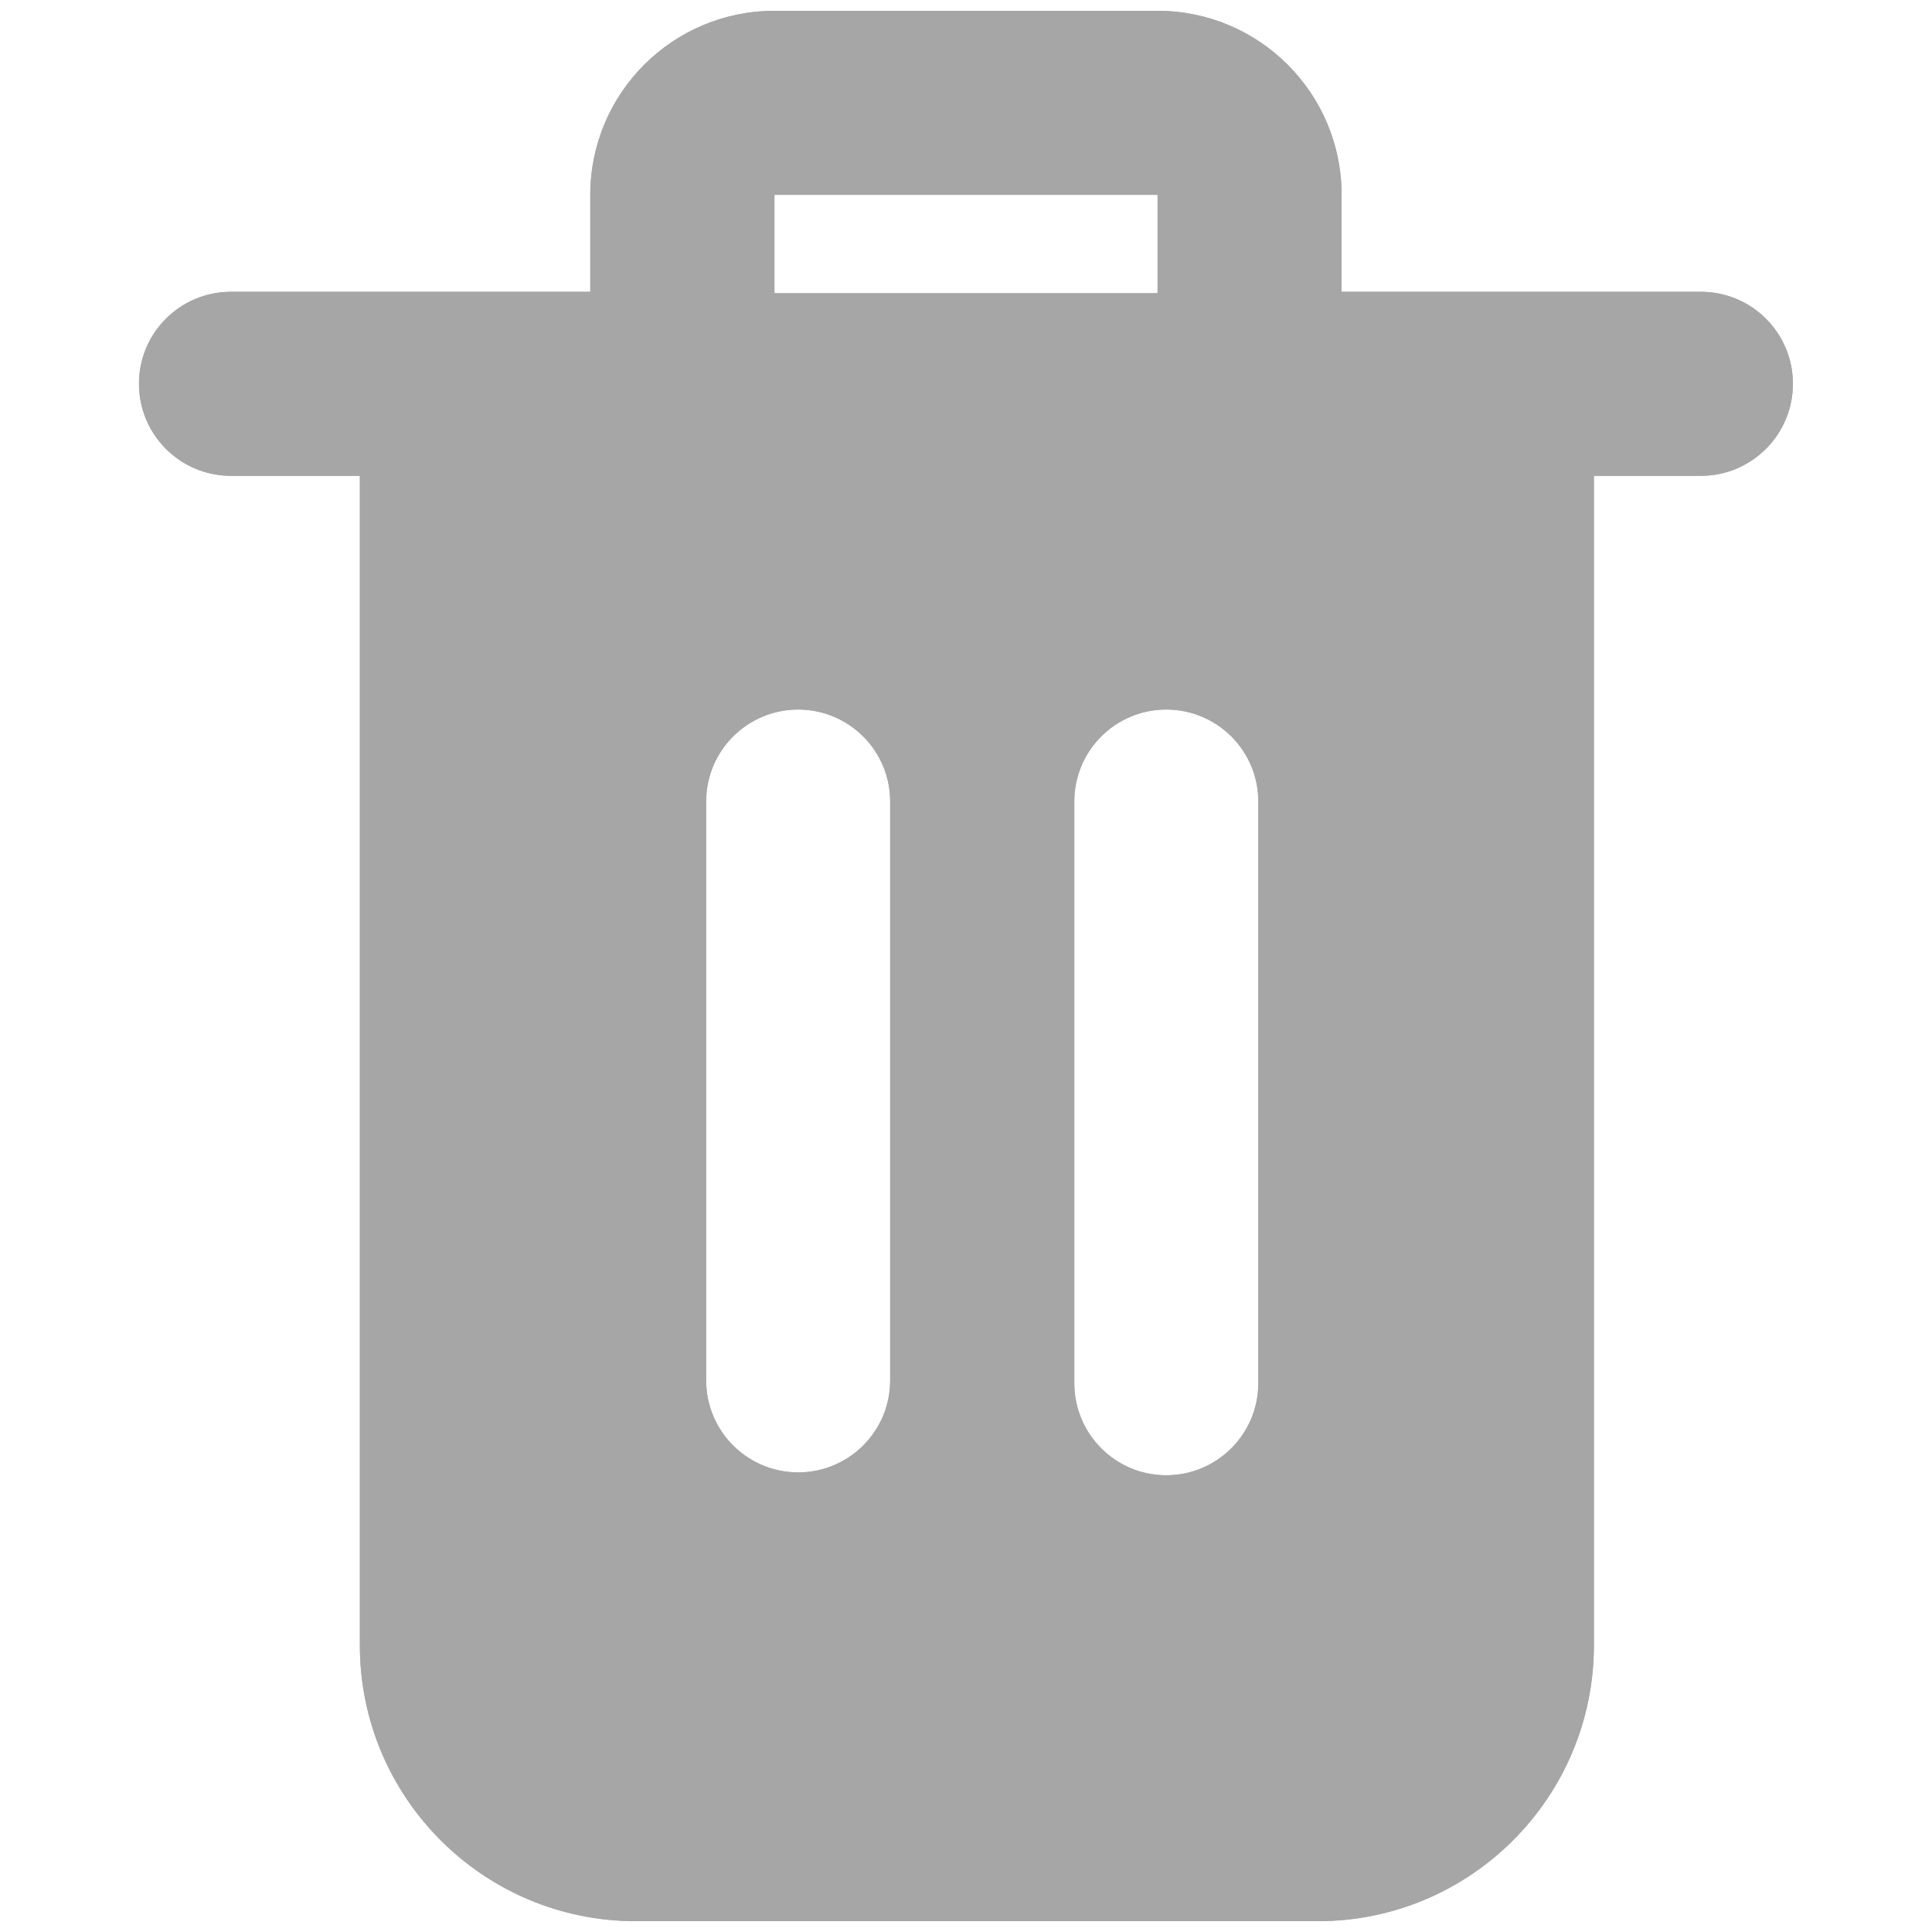 <svg version="1.0" preserveAspectRatio="xMidYMid meet" height="80" viewBox="0 0 60 60" zoomAndPan="magnify" width="80" xmlns:xlink="http://www.w3.org/1999/xlink" xmlns="http://www.w3.org/2000/svg"><defs><clipPath id="4f3404eaa7"><path clip-rule="nonzero" d="M 4.273 0 L 56 0 L 56 60 L 4.273 60 Z M 4.273 0"></path></clipPath></defs><g clip-path="url(#4f3404eaa7)"><path fill-rule="nonzero" fill-opacity="1" d="M 7.172 14.777 L 11.176 14.777 L 11.176 51.09 C 11.176 55.828 15.016 59.664 19.75 59.664 L 40.926 59.664 C 45.66 59.664 49.5 55.828 49.5 51.09 L 49.5 14.777 L 52.82 14.777 C 54.402 14.777 55.68 13.496 55.68 11.918 C 55.68 10.34 54.402 9.062 52.82 9.062 L 41.664 9.062 L 41.664 6.051 C 41.664 2.895 39.105 0.336 35.949 0.336 L 24.051 0.336 C 20.891 0.336 18.332 2.895 18.332 6.051 L 18.332 9.062 L 7.172 9.062 C 5.594 9.062 4.316 10.34 4.316 11.918 C 4.316 13.496 5.594 14.777 7.172 14.777 Z M 39.078 24.891 L 39.078 42.957 C 39.078 44.535 37.797 45.816 36.219 45.816 C 34.641 45.816 33.363 44.535 33.363 42.957 L 33.363 24.891 C 33.363 23.312 34.641 22.035 36.219 22.035 C 37.797 22.035 39.078 23.312 39.078 24.891 Z M 27.645 24.891 L 27.645 42.871 C 27.645 44.449 26.363 45.727 24.789 45.727 C 23.211 45.727 21.93 44.449 21.93 42.871 L 21.93 24.891 C 21.93 23.312 23.211 22.035 24.789 22.035 C 26.363 22.035 27.645 23.312 27.645 24.891 Z M 35.949 9.105 L 24.051 9.105 L 24.051 6.051 L 35.949 6.051 Z M 35.949 9.105" fill="#a6a6a6"></path><path fill-rule="nonzero" fill-opacity="1" d="M 7.172 14.777 L 11.176 14.777 L 11.176 51.09 C 11.176 55.828 15.016 59.664 19.75 59.664 L 40.926 59.664 C 45.66 59.664 49.5 55.828 49.5 51.09 L 49.5 14.777 L 52.82 14.777 C 54.402 14.777 55.68 13.496 55.68 11.918 C 55.68 10.34 54.402 9.062 52.82 9.062 L 41.664 9.062 L 41.664 6.051 C 41.664 2.895 39.105 0.336 35.949 0.336 L 24.051 0.336 C 20.891 0.336 18.332 2.895 18.332 6.051 L 18.332 9.062 L 7.172 9.062 C 5.594 9.062 4.316 10.34 4.316 11.918 C 4.316 13.496 5.594 14.777 7.172 14.777 Z M 39.078 24.891 L 39.078 42.957 C 39.078 44.535 37.797 45.816 36.219 45.816 C 34.641 45.816 33.363 44.535 33.363 42.957 L 33.363 24.891 C 33.363 23.312 34.641 22.035 36.219 22.035 C 37.797 22.035 39.078 23.312 39.078 24.891 Z M 27.645 24.891 L 27.645 42.871 C 27.645 44.449 26.363 45.727 24.789 45.727 C 23.211 45.727 21.93 44.449 21.93 42.871 L 21.93 24.891 C 21.93 23.312 23.211 22.035 24.789 22.035 C 26.363 22.035 27.645 23.312 27.645 24.891 Z M 35.949 9.105 L 24.051 9.105 L 24.051 6.051 L 35.949 6.051 Z M 35.949 9.105" fill="#a6a6a6"></path></g></svg>